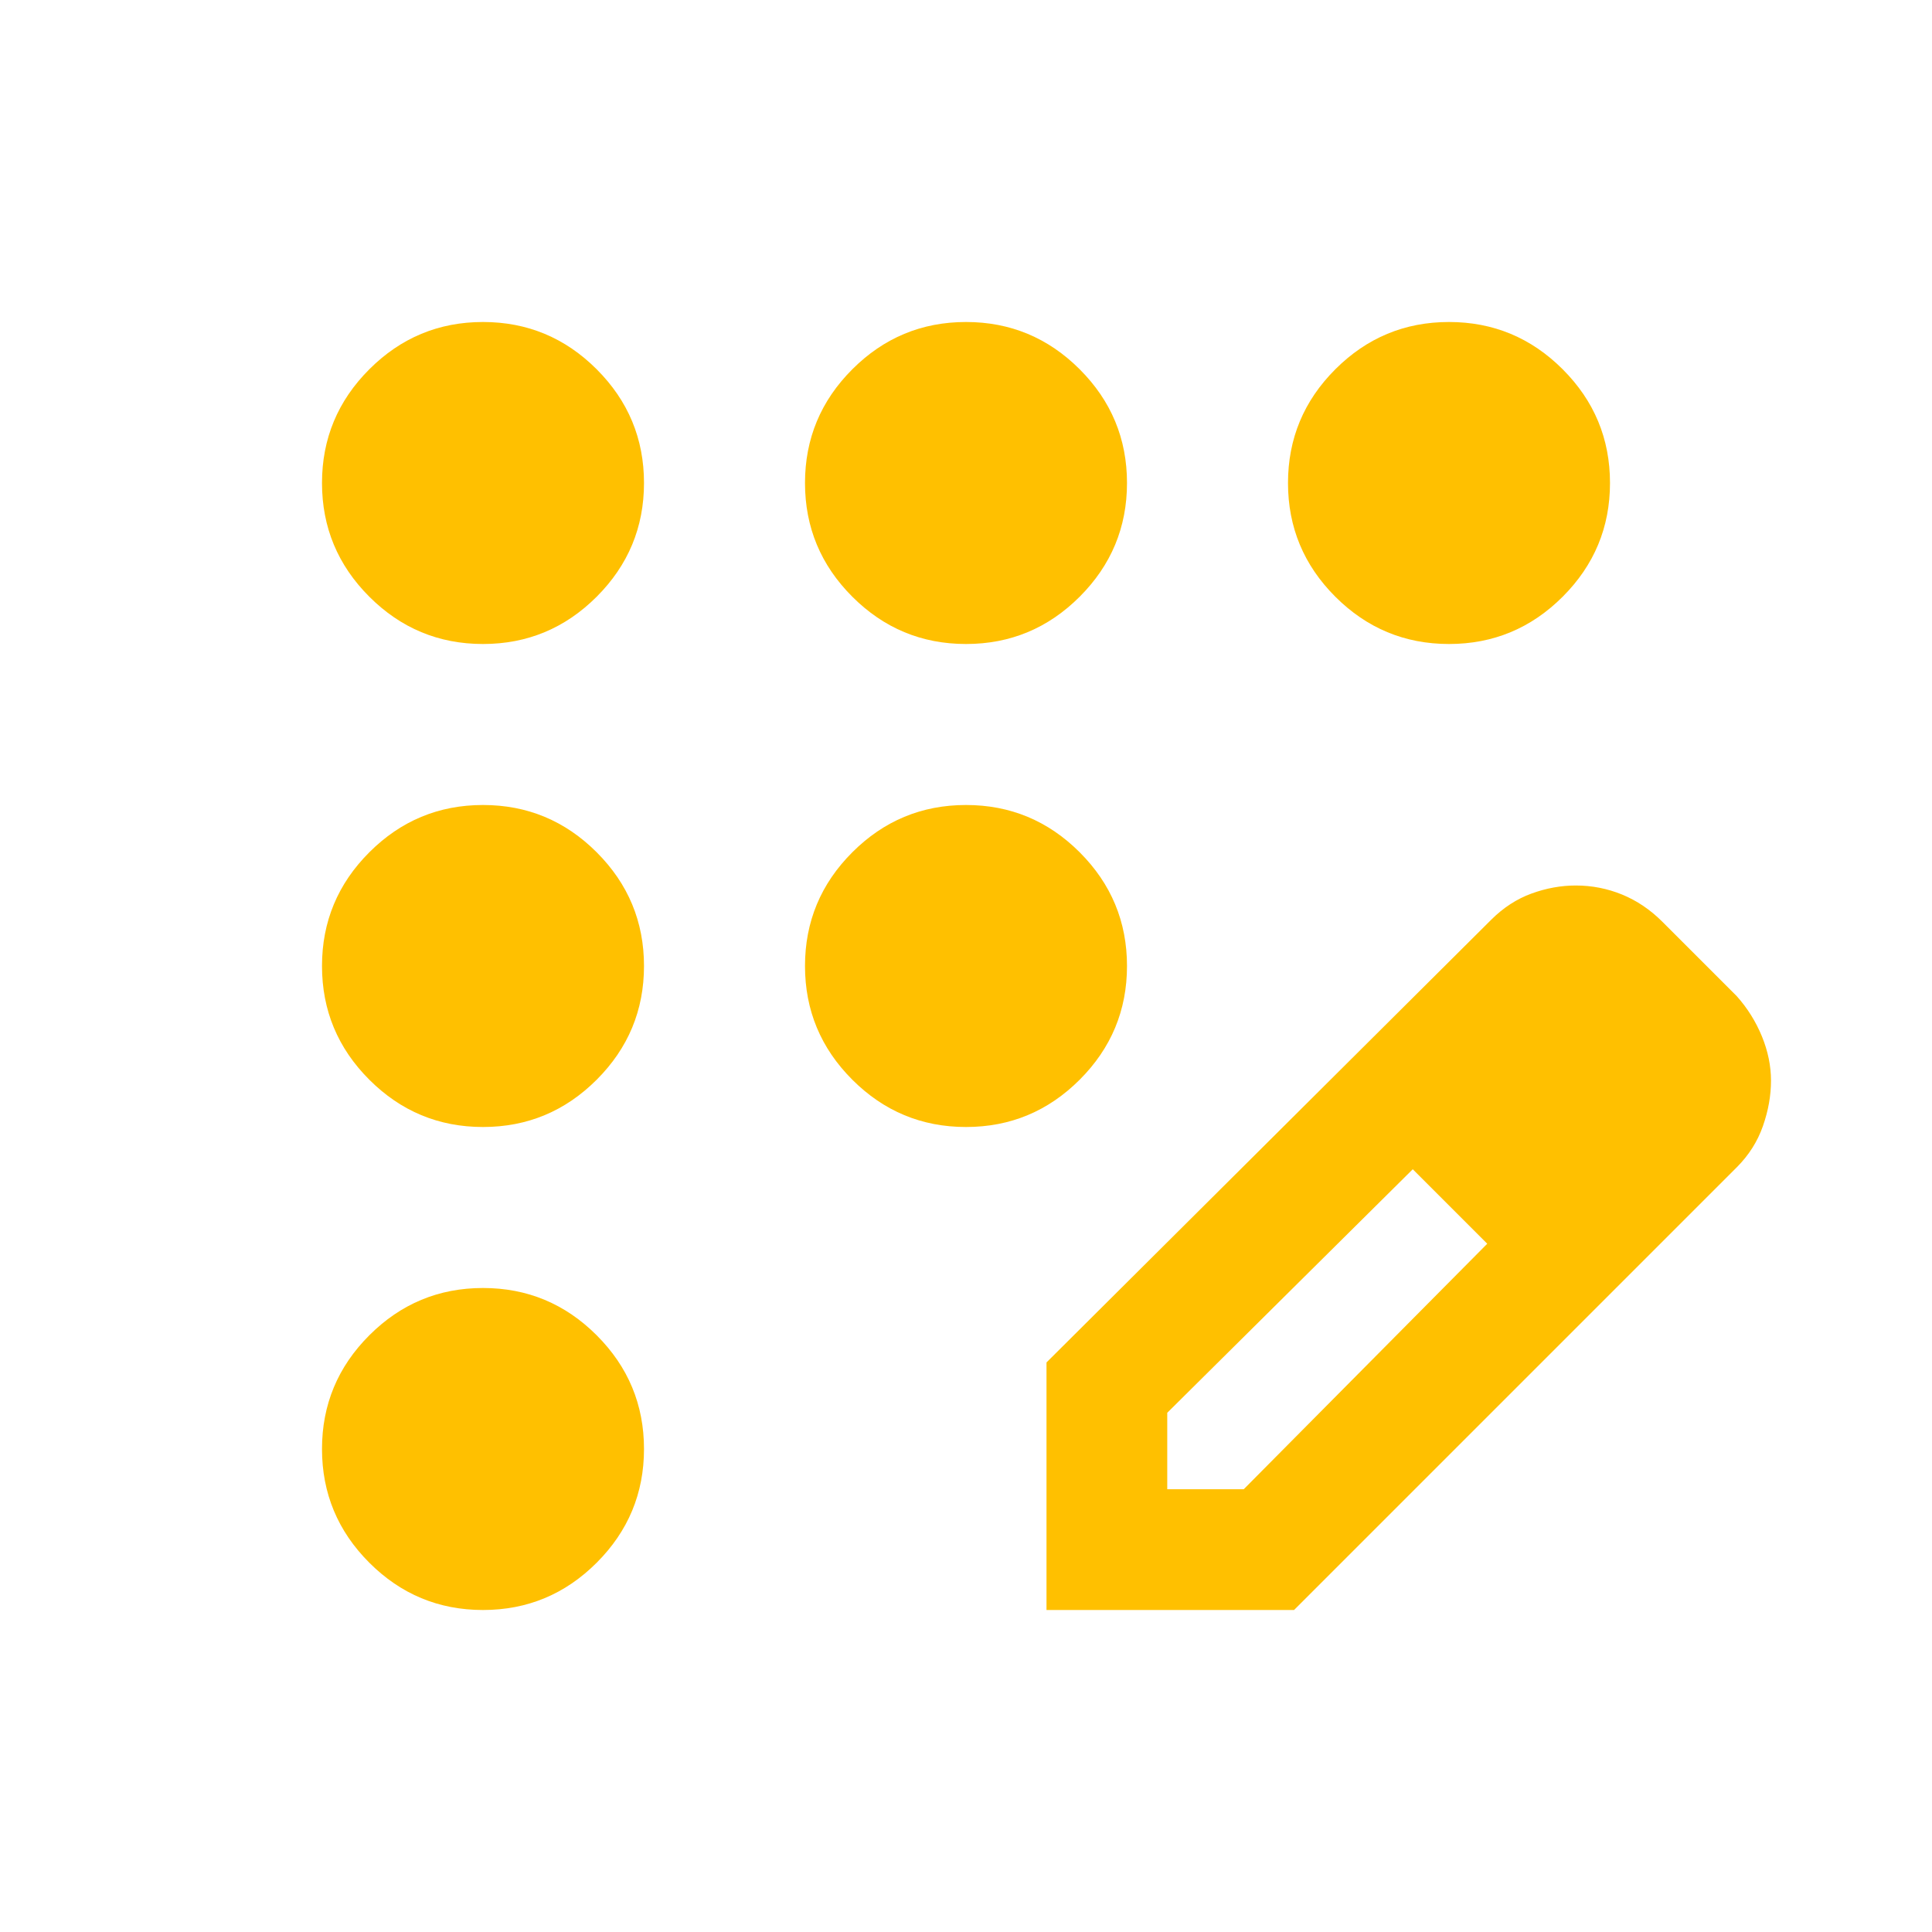 <svg width="60" height="60" viewBox="0 0 60 60" fill="none" xmlns="http://www.w3.org/2000/svg">
<mask id="mask0_2036_190" style="mask-type:alpha" maskUnits="userSpaceOnUse" x="0" y="0" width="60" height="60">
<rect width="60" height="60" fill="#D9D9D9"/>
</mask>
<g mask="url(#mask0_2036_190)">
<path d="M15 50C13.625 50 12.448 49.51 11.469 48.531C10.49 47.552 10 46.375 10 45C10 43.625 10.49 42.448 11.469 41.469C12.448 40.49 13.625 40 15 40C16.375 40 17.552 40.49 18.531 41.469C19.51 42.448 20 43.625 20 45C20 46.375 19.51 47.552 18.531 48.531C17.552 49.51 16.375 50 15 50ZM15 35C13.625 35 12.448 34.51 11.469 33.531C10.49 32.552 10 31.375 10 30C10 28.625 10.49 27.448 11.469 26.469C12.448 25.49 13.625 25 15 25C16.375 25 17.552 25.49 18.531 26.469C19.51 27.448 20 28.625 20 30C20 31.375 19.51 32.552 18.531 33.531C17.552 34.51 16.375 35 15 35ZM15 20C13.625 20 12.448 19.51 11.469 18.531C10.49 17.552 10 16.375 10 15C10 13.625 10.49 12.448 11.469 11.469C12.448 10.49 13.625 10 15 10C16.375 10 17.552 10.49 18.531 11.469C19.51 12.448 20 13.625 20 15C20 16.375 19.51 17.552 18.531 18.531C17.552 19.51 16.375 20 15 20ZM30 20C28.625 20 27.448 19.51 26.469 18.531C25.49 17.552 25 16.375 25 15C25 13.625 25.49 12.448 26.469 11.469C27.448 10.49 28.625 10 30 10C31.375 10 32.552 10.49 33.531 11.469C34.51 12.448 35 13.625 35 15C35 16.375 34.51 17.552 33.531 18.531C32.552 19.51 31.375 20 30 20ZM45 20C43.625 20 42.448 19.51 41.469 18.531C40.49 17.552 40 16.375 40 15C40 13.625 40.49 12.448 41.469 11.469C42.448 10.49 43.625 10 45 10C46.375 10 47.552 10.49 48.531 11.469C49.51 12.448 50 13.625 50 15C50 16.375 49.51 17.552 48.531 18.531C47.552 19.51 46.375 20 45 20ZM30 35C28.625 35 27.448 34.51 26.469 33.531C25.49 32.552 25 31.375 25 30C25 28.625 25.49 27.448 26.469 26.469C27.448 25.49 28.625 25 30 25C31.375 25 32.552 25.49 33.531 26.469C34.51 27.448 35 28.625 35 30C35 31.375 34.51 32.552 33.531 33.531C32.552 34.51 31.375 35 30 35ZM32.5 50V42.312L46.312 28.562C46.688 28.188 47.104 27.917 47.562 27.75C48.021 27.583 48.479 27.5 48.938 27.5C49.438 27.5 49.917 27.594 50.375 27.781C50.833 27.969 51.25 28.25 51.625 28.625L53.938 30.938C54.271 31.312 54.531 31.729 54.719 32.188C54.906 32.646 55 33.104 55 33.562C55 34.021 54.917 34.49 54.75 34.969C54.583 35.448 54.312 35.875 53.938 36.25L40.188 50H32.5ZM36.25 46.25H38.625L46.188 38.625L45.062 37.438L43.875 36.312L36.25 43.875V46.25ZM45.062 37.438L43.875 36.312L46.188 38.625L45.062 37.438Z" fill="#FFC000"/>
</g>
</svg>
